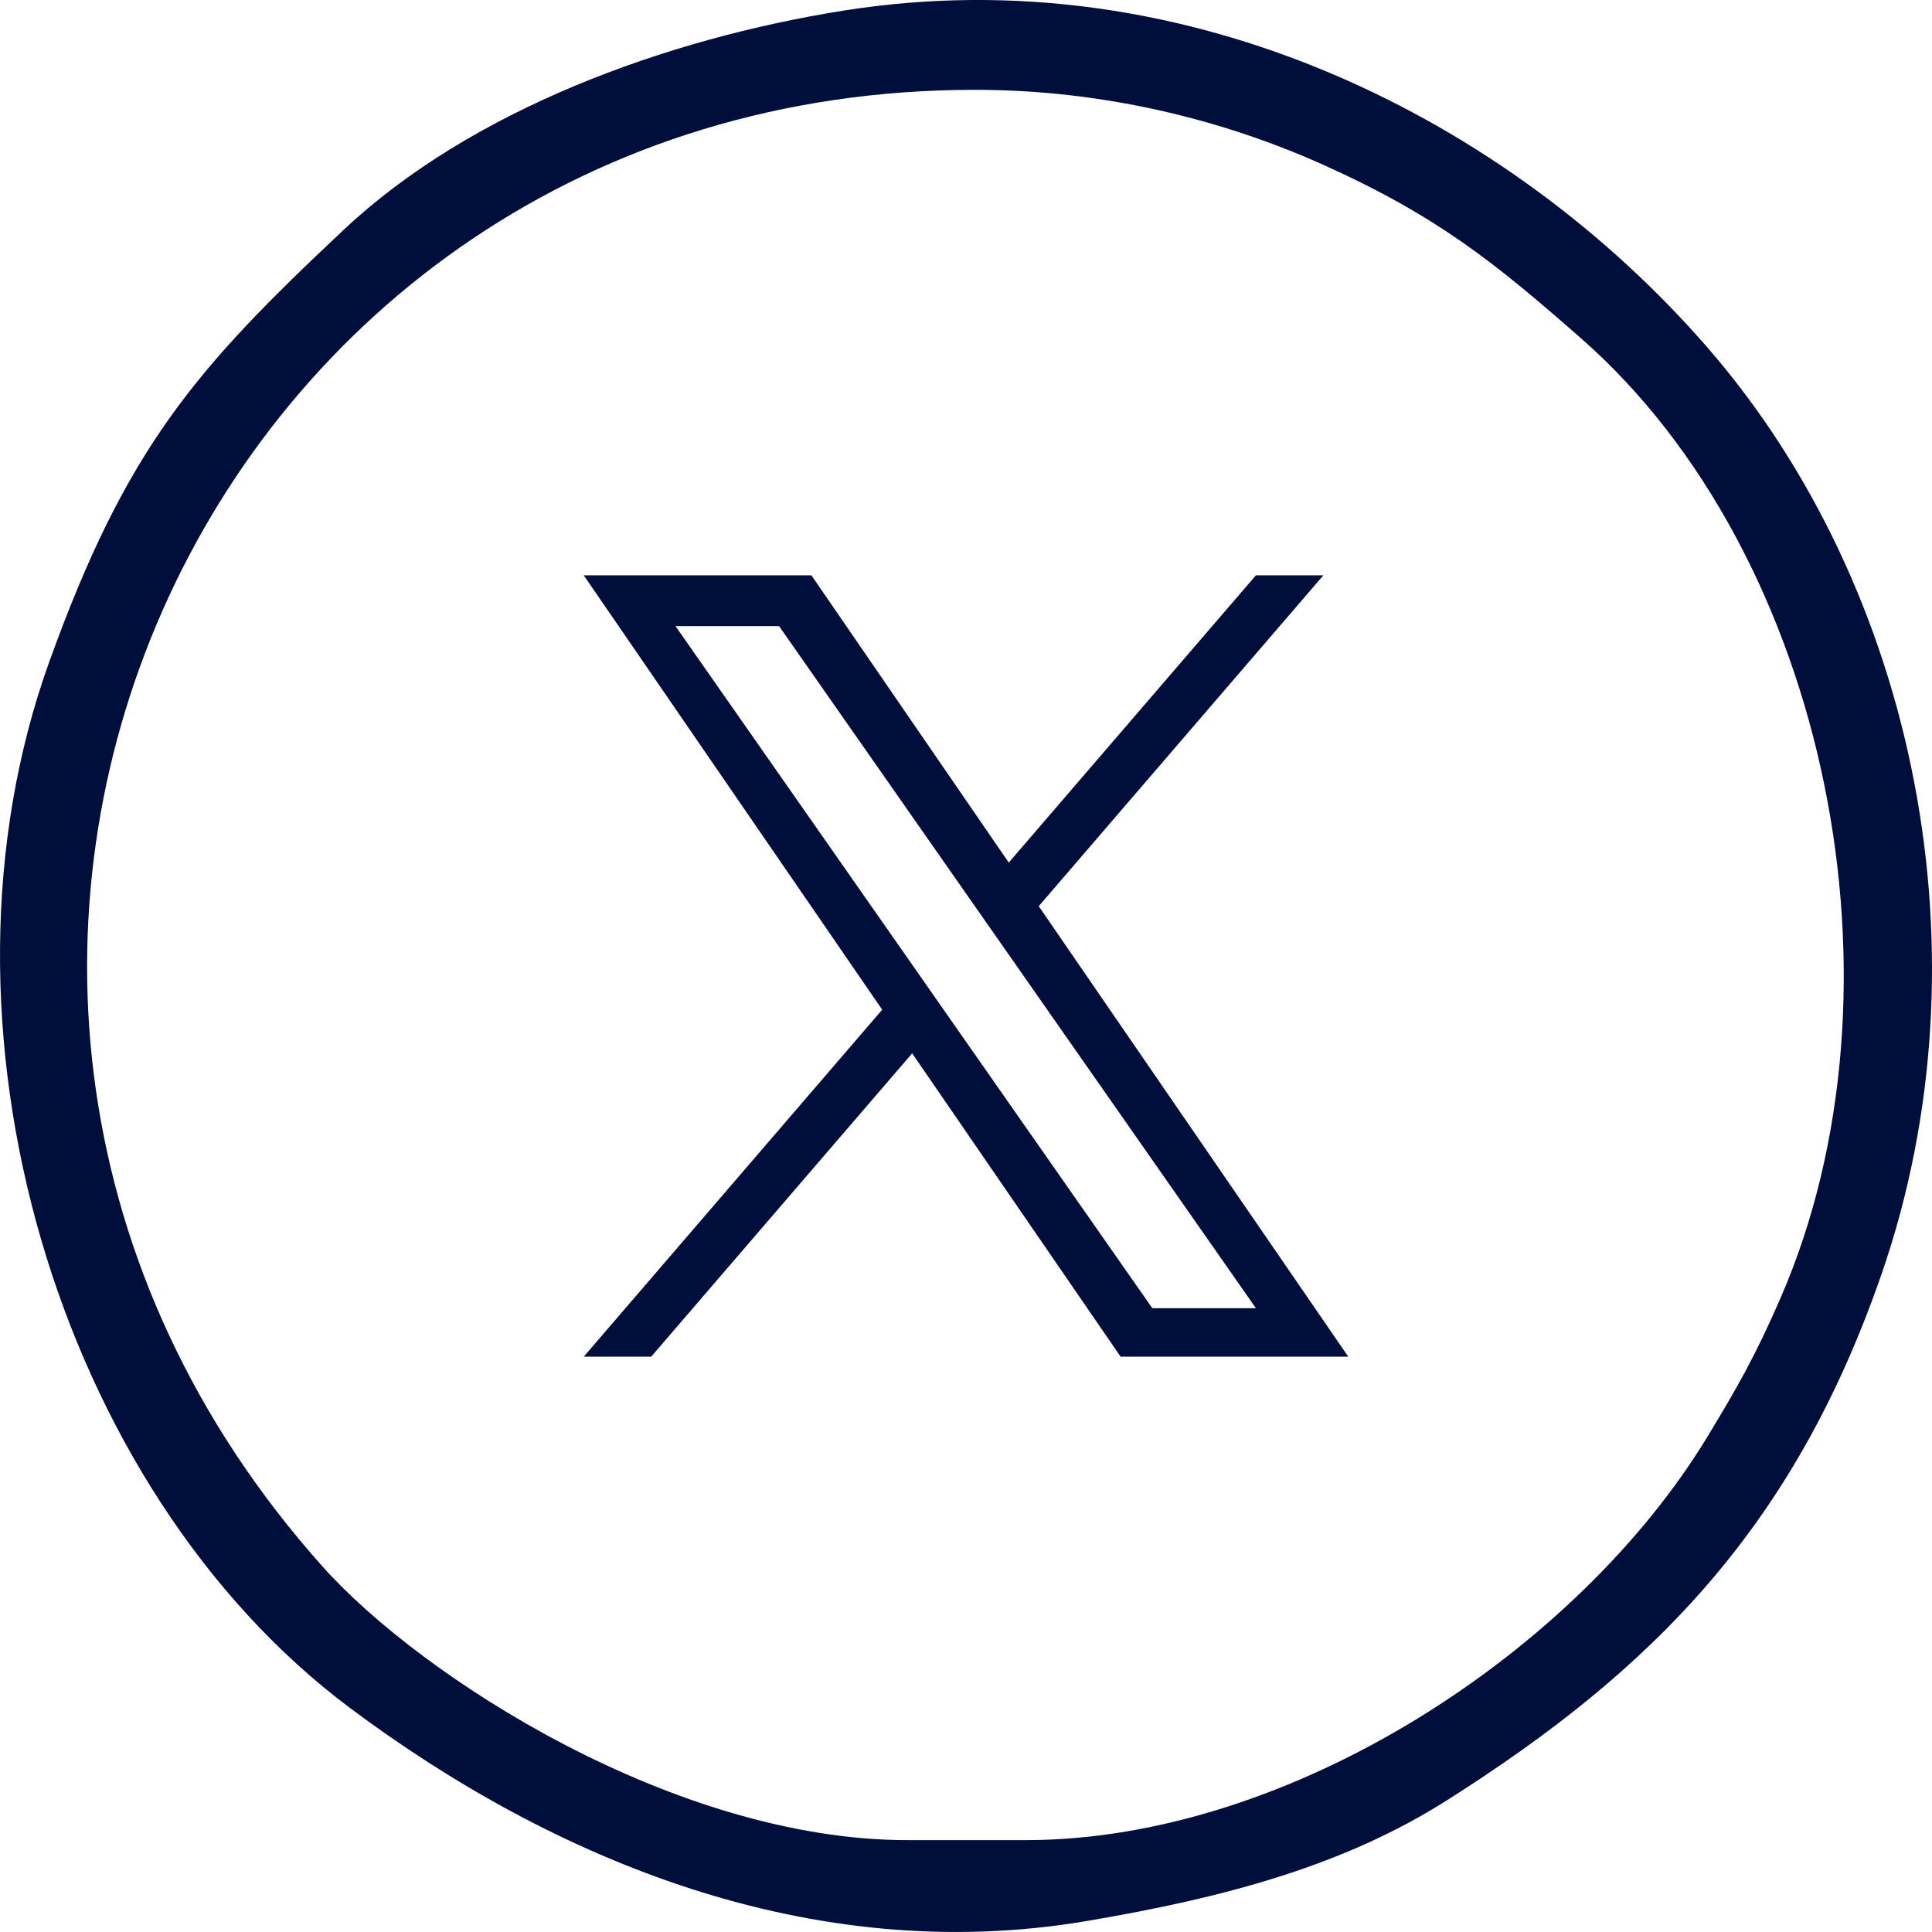 <svg width="45" height="45" viewBox="0 0 45 45" fill="none" xmlns="http://www.w3.org/2000/svg">
<path fill-rule="evenodd" clip-rule="evenodd" d="M23.89 42.86H21.13C15.734 42.86 9.827 39.075 7.519 36.494C-4.614 22.925 4.652 2.092 22.706 2.092C25.679 2.092 28.468 2.779 30.836 3.845C33.484 5.038 34.822 6.122 36.83 7.884C42.593 12.945 44.605 23.033 41.472 30.234C40.904 31.543 40.477 32.299 39.774 33.456C36.767 38.422 30.092 42.86 23.89 42.86ZM19.653 0.246C15.515 0.904 10.984 2.556 8.009 5.349C4.555 8.593 2.945 10.424 1.149 15.411C-1.894 23.858 1.335 34.689 8.156 39.785C12.881 43.316 18.894 45.822 25.283 44.749C28.579 44.194 31.32 43.441 33.696 41.936C38.521 38.882 41.8 35.546 43.834 29.649C46.373 22.286 44.653 13.719 39.774 8.099C35.181 2.81 27.687 -1.03 19.653 0.246Z" fill="#000E3C"/>
<path d="M24.194 21.107L30.824 13.4H29.253L23.496 20.091L18.899 13.4H13.596L20.548 23.518L13.596 31.6H15.167L21.246 24.534L26.101 31.6H31.404L24.194 21.107H24.194ZM22.042 23.608L21.338 22.6L15.733 14.583H18.146L22.669 21.053L23.374 22.061L29.253 30.471H26.84L22.042 23.608V23.608Z" fill="#000E3C"/>
</svg>
